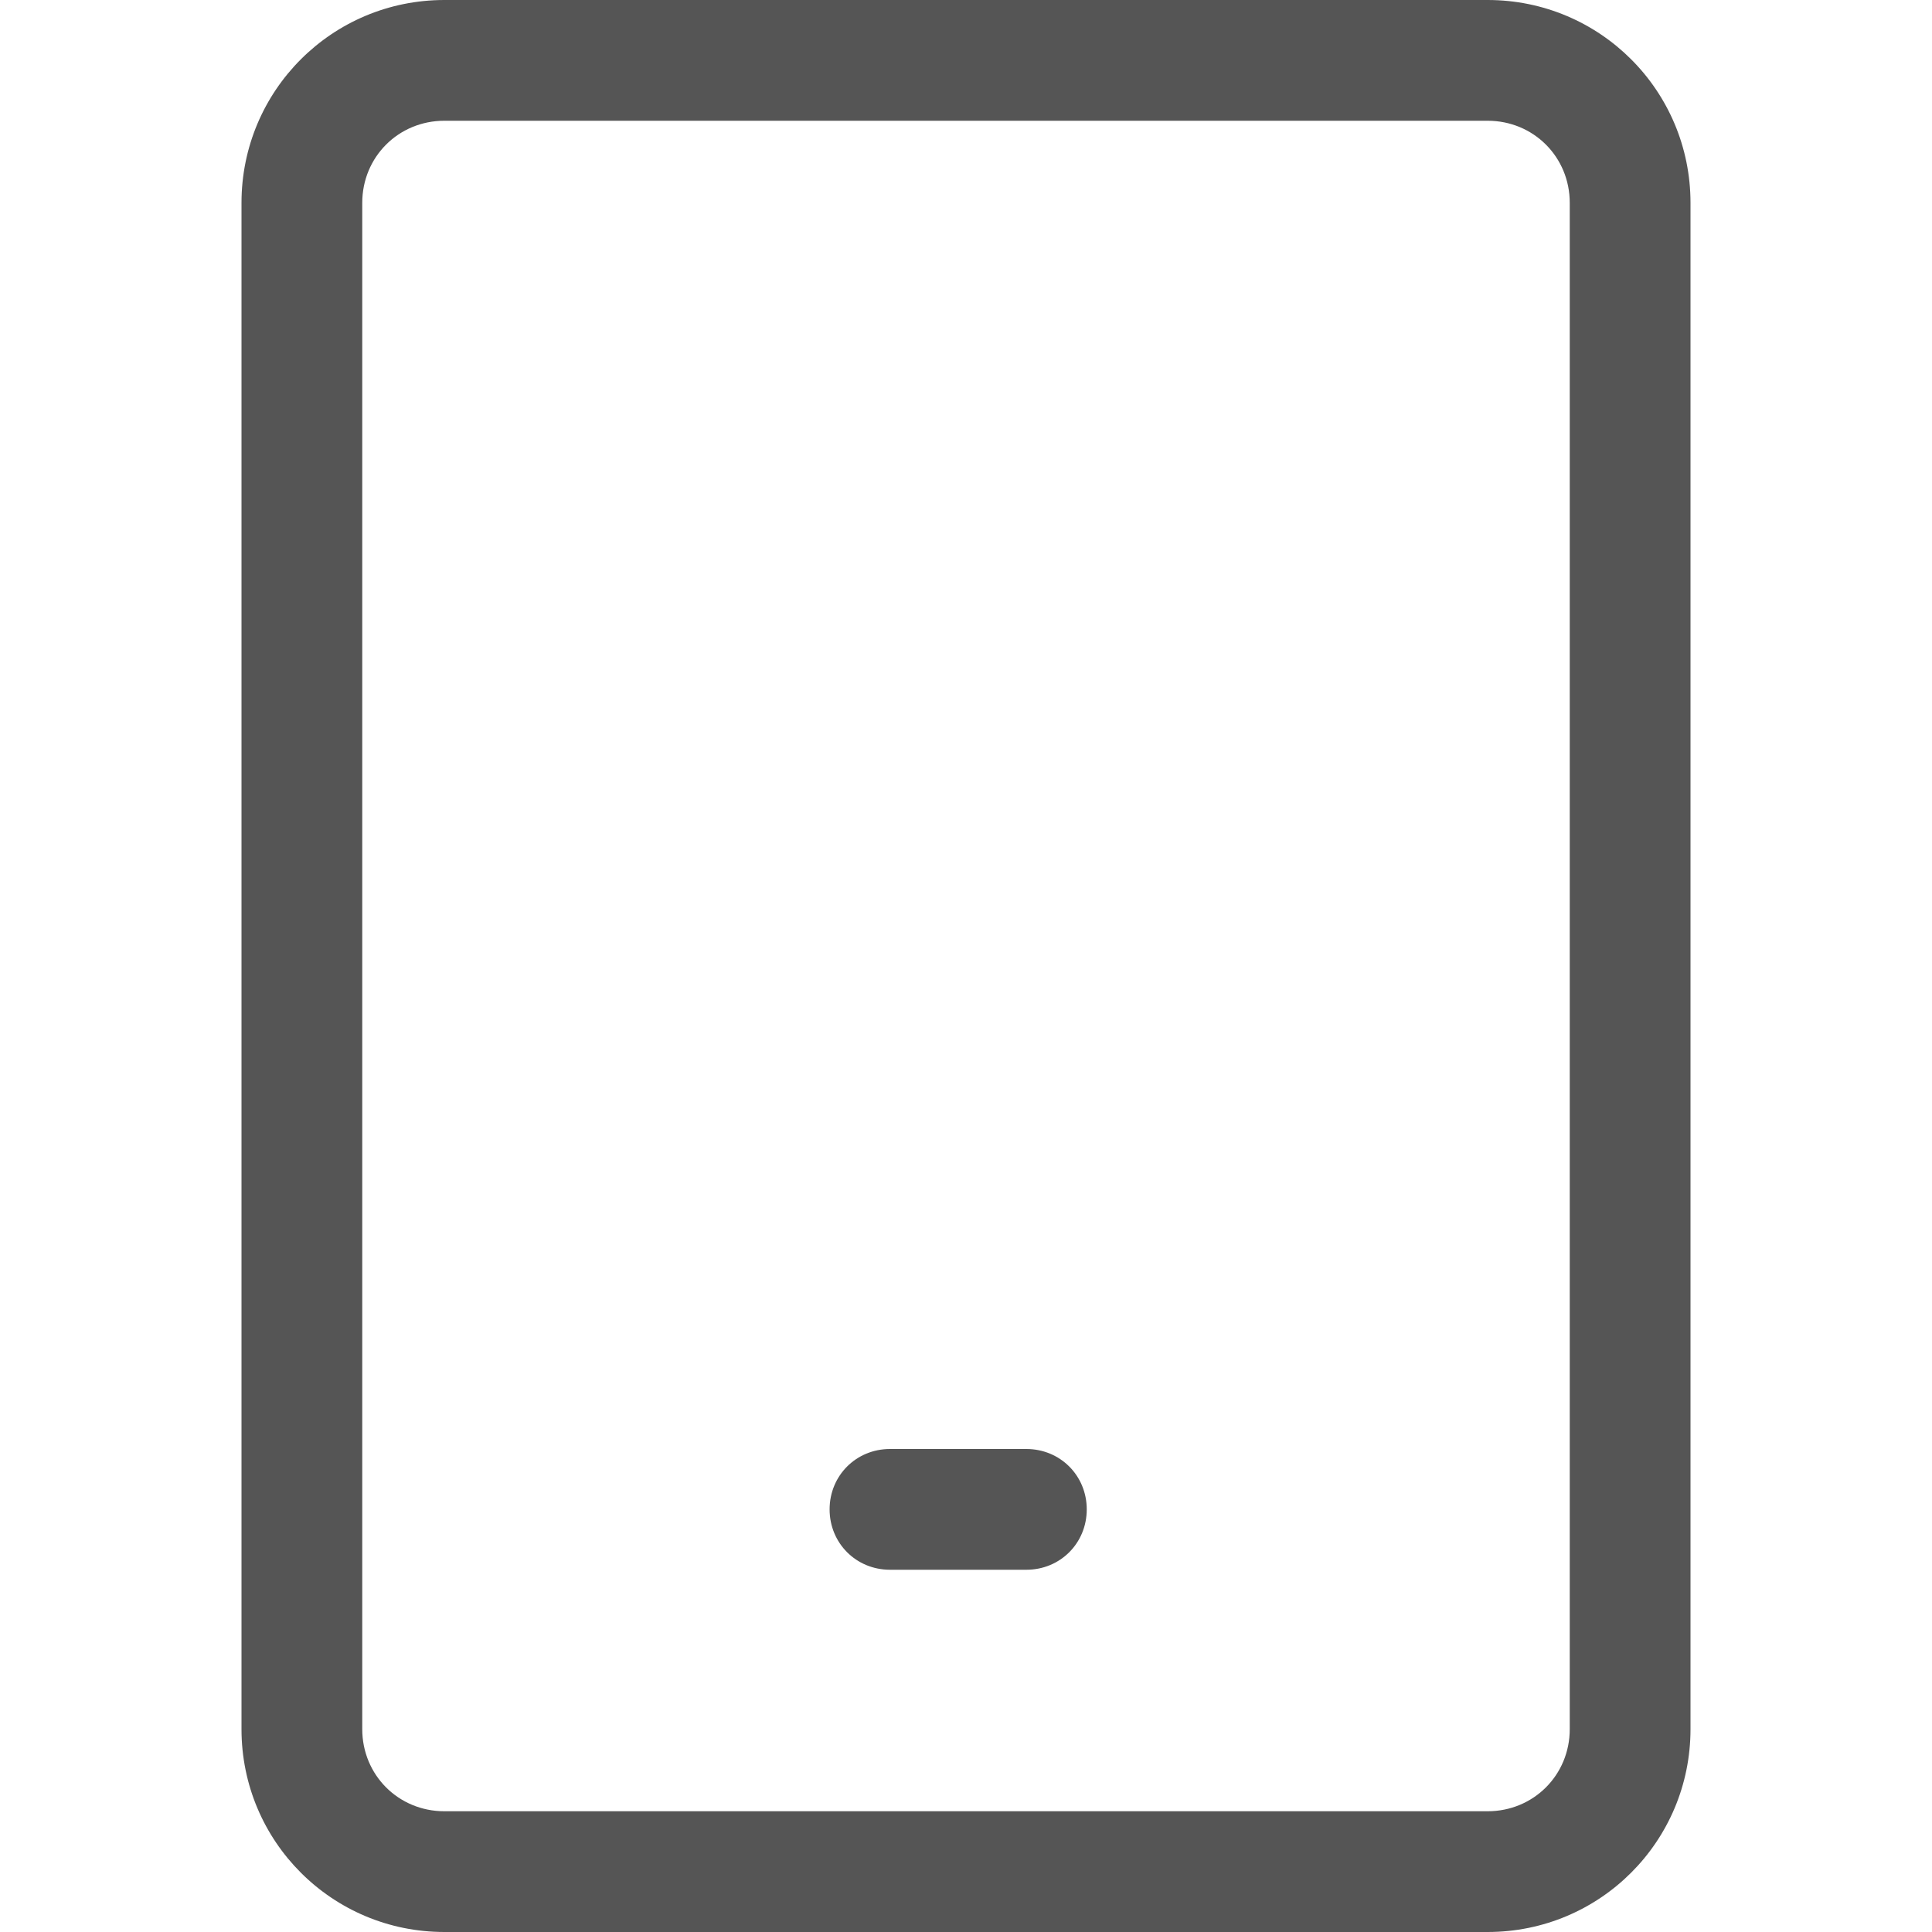 <svg width="20" height="20" viewBox="0 0 20 20" fill="none" xmlns="http://www.w3.org/2000/svg">
<path d="M15.4 20H4.6C3.438 20 2.5 19.062 2.5 17.9V2.1C2.5 0.938 3.438 0 4.6 0H15.4C16.562 0 17.5 0.938 17.5 2.1V17.9C17.5 19.062 16.562 20 15.4 20ZM4.6 1.25C4.125 1.25 3.75 1.625 3.75 2.1V17.9C3.75 18.375 4.125 18.75 4.6 18.75H15.4C15.875 18.75 16.25 18.375 16.25 17.9V2.1C16.25 1.625 15.875 1.25 15.4 1.25H4.6Z" fill="#555555"/>
<path d="M10.625 16.25H9.213C8.863 16.25 8.588 15.975 8.588 15.625C8.588 15.275 8.863 15 9.213 15H10.625C10.975 15 11.25 15.275 11.25 15.625C11.25 15.975 10.975 16.25 10.625 16.25Z" fill="#555555"/>
</svg>
